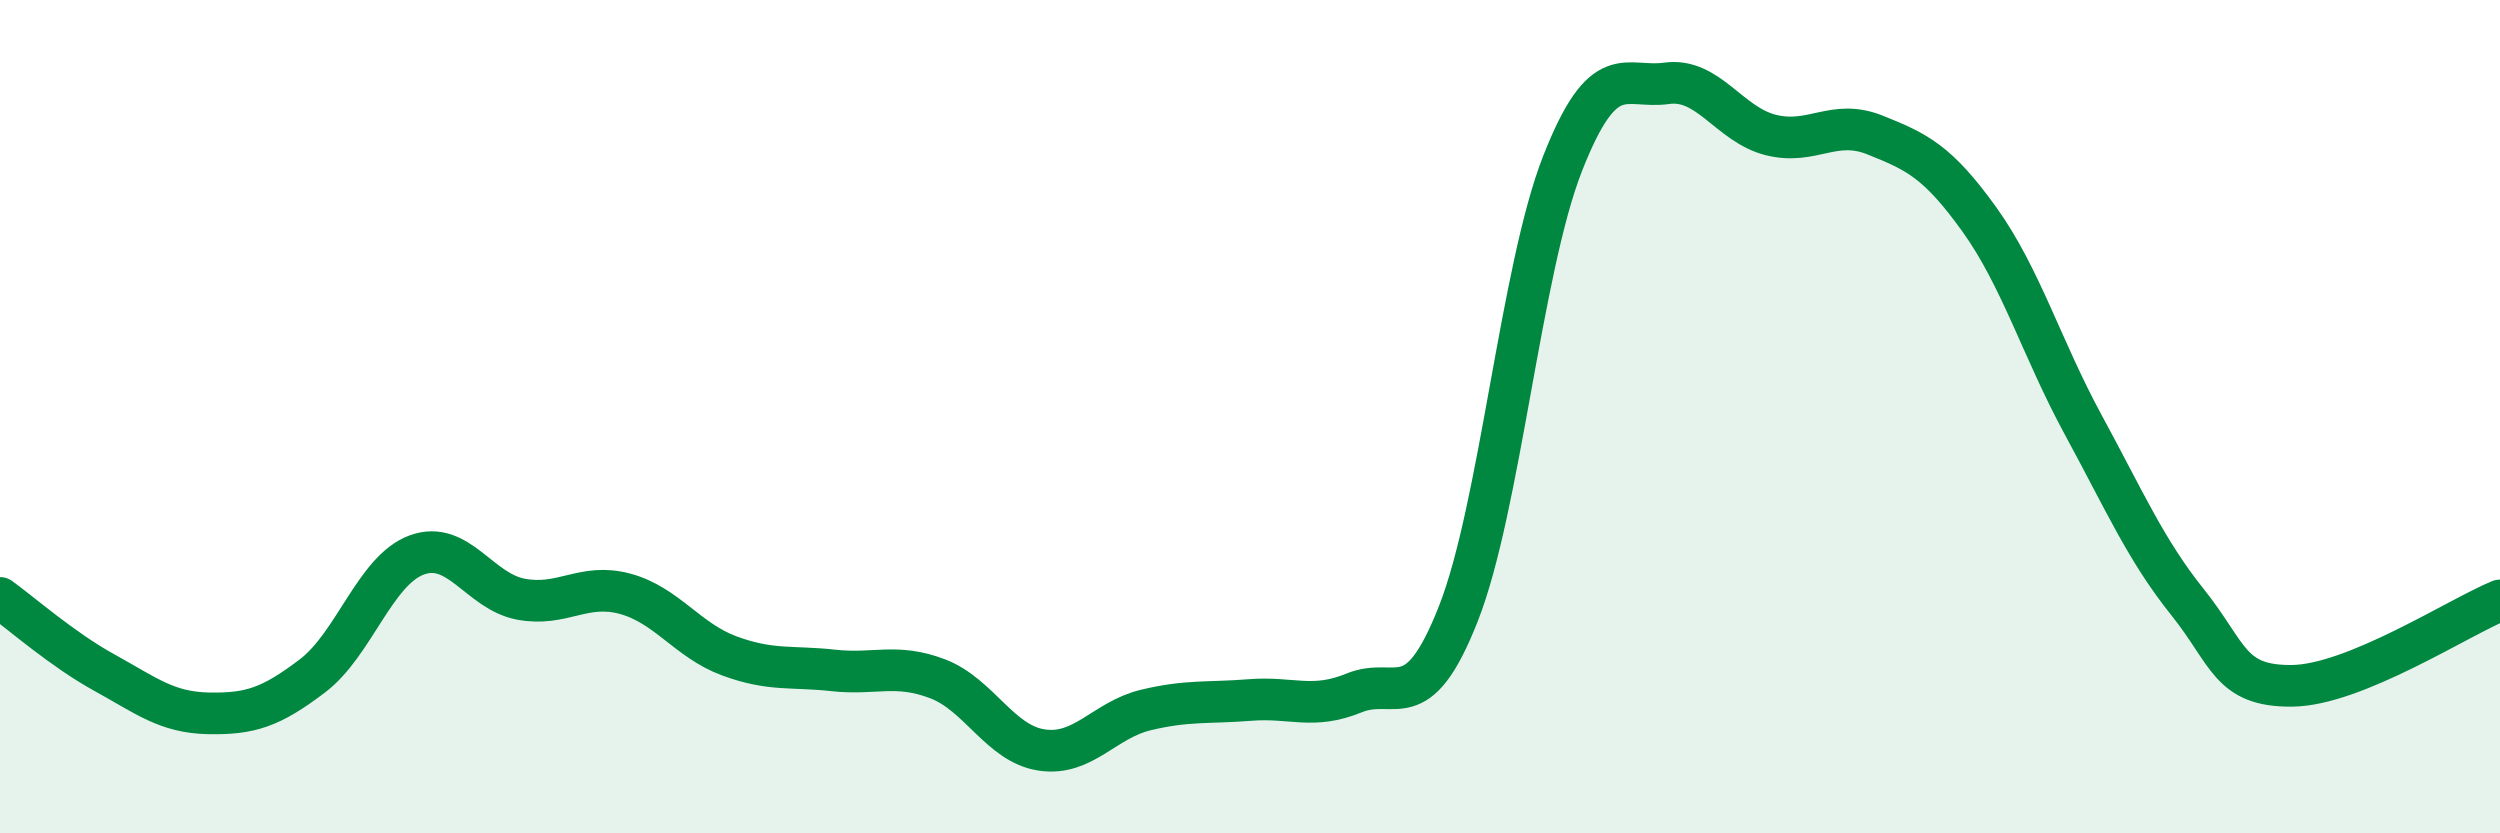 
    <svg width="60" height="20" viewBox="0 0 60 20" xmlns="http://www.w3.org/2000/svg">
      <path
        d="M 0,14.35 C 0.5,14.71 1.5,15.59 2.5,16.14 C 3.5,16.69 4,17.1 5,17.12 C 6,17.14 6.5,16.98 7.5,16.22 C 8.5,15.46 9,13.69 10,13.32 C 11,12.95 11.5,14.19 12.5,14.38 C 13.5,14.57 14,13.98 15,14.25 C 16,14.52 16.5,15.37 17.5,15.74 C 18.5,16.11 19,15.98 20,16.09 C 21,16.2 21.5,15.91 22.5,16.29 C 23.5,16.67 24,17.85 25,18 C 26,18.15 26.5,17.28 27.5,17.04 C 28.5,16.8 29,16.88 30,16.8 C 31,16.72 31.5,17.04 32.5,16.63 C 33.5,16.22 34,17.27 35,14.73 C 36,12.19 36.5,6.48 37.5,3.93 C 38.5,1.38 39,2.14 40,2 C 41,1.86 41.5,2.99 42.5,3.24 C 43.5,3.49 44,2.84 45,3.24 C 46,3.64 46.5,3.87 47.5,5.26 C 48.5,6.65 49,8.36 50,10.2 C 51,12.04 51.5,13.2 52.5,14.45 C 53.5,15.7 53.5,16.47 55,16.46 C 56.5,16.45 59,14.82 60,14.41L60 20L0 20Z"
        fill="#008740"
        opacity="0.1"
        stroke-linecap="round"
        stroke-linejoin="round"
      />
      <path
        d="M 0,14.35 C 0.5,14.71 1.5,15.59 2.5,16.14 C 3.5,16.69 4,17.1 5,17.12 C 6,17.14 6.5,16.98 7.5,16.22 C 8.5,15.46 9,13.69 10,13.32 C 11,12.95 11.5,14.19 12.5,14.38 C 13.5,14.57 14,13.98 15,14.25 C 16,14.52 16.5,15.37 17.5,15.74 C 18.5,16.11 19,15.98 20,16.09 C 21,16.2 21.5,15.91 22.5,16.29 C 23.5,16.67 24,17.85 25,18 C 26,18.15 26.5,17.28 27.5,17.04 C 28.5,16.8 29,16.88 30,16.8 C 31,16.72 31.5,17.04 32.5,16.63 C 33.5,16.22 34,17.27 35,14.73 C 36,12.19 36.5,6.48 37.5,3.93 C 38.5,1.38 39,2.14 40,2 C 41,1.86 41.5,2.99 42.5,3.24 C 43.5,3.49 44,2.84 45,3.24 C 46,3.64 46.5,3.87 47.5,5.26 C 48.5,6.65 49,8.36 50,10.2 C 51,12.04 51.5,13.2 52.5,14.45 C 53.5,15.7 53.5,16.47 55,16.46 C 56.5,16.45 59,14.82 60,14.41"
        stroke="#008740"
        stroke-width="1"
        fill="none"
        stroke-linecap="round"
        stroke-linejoin="round"
      />
    </svg>
  